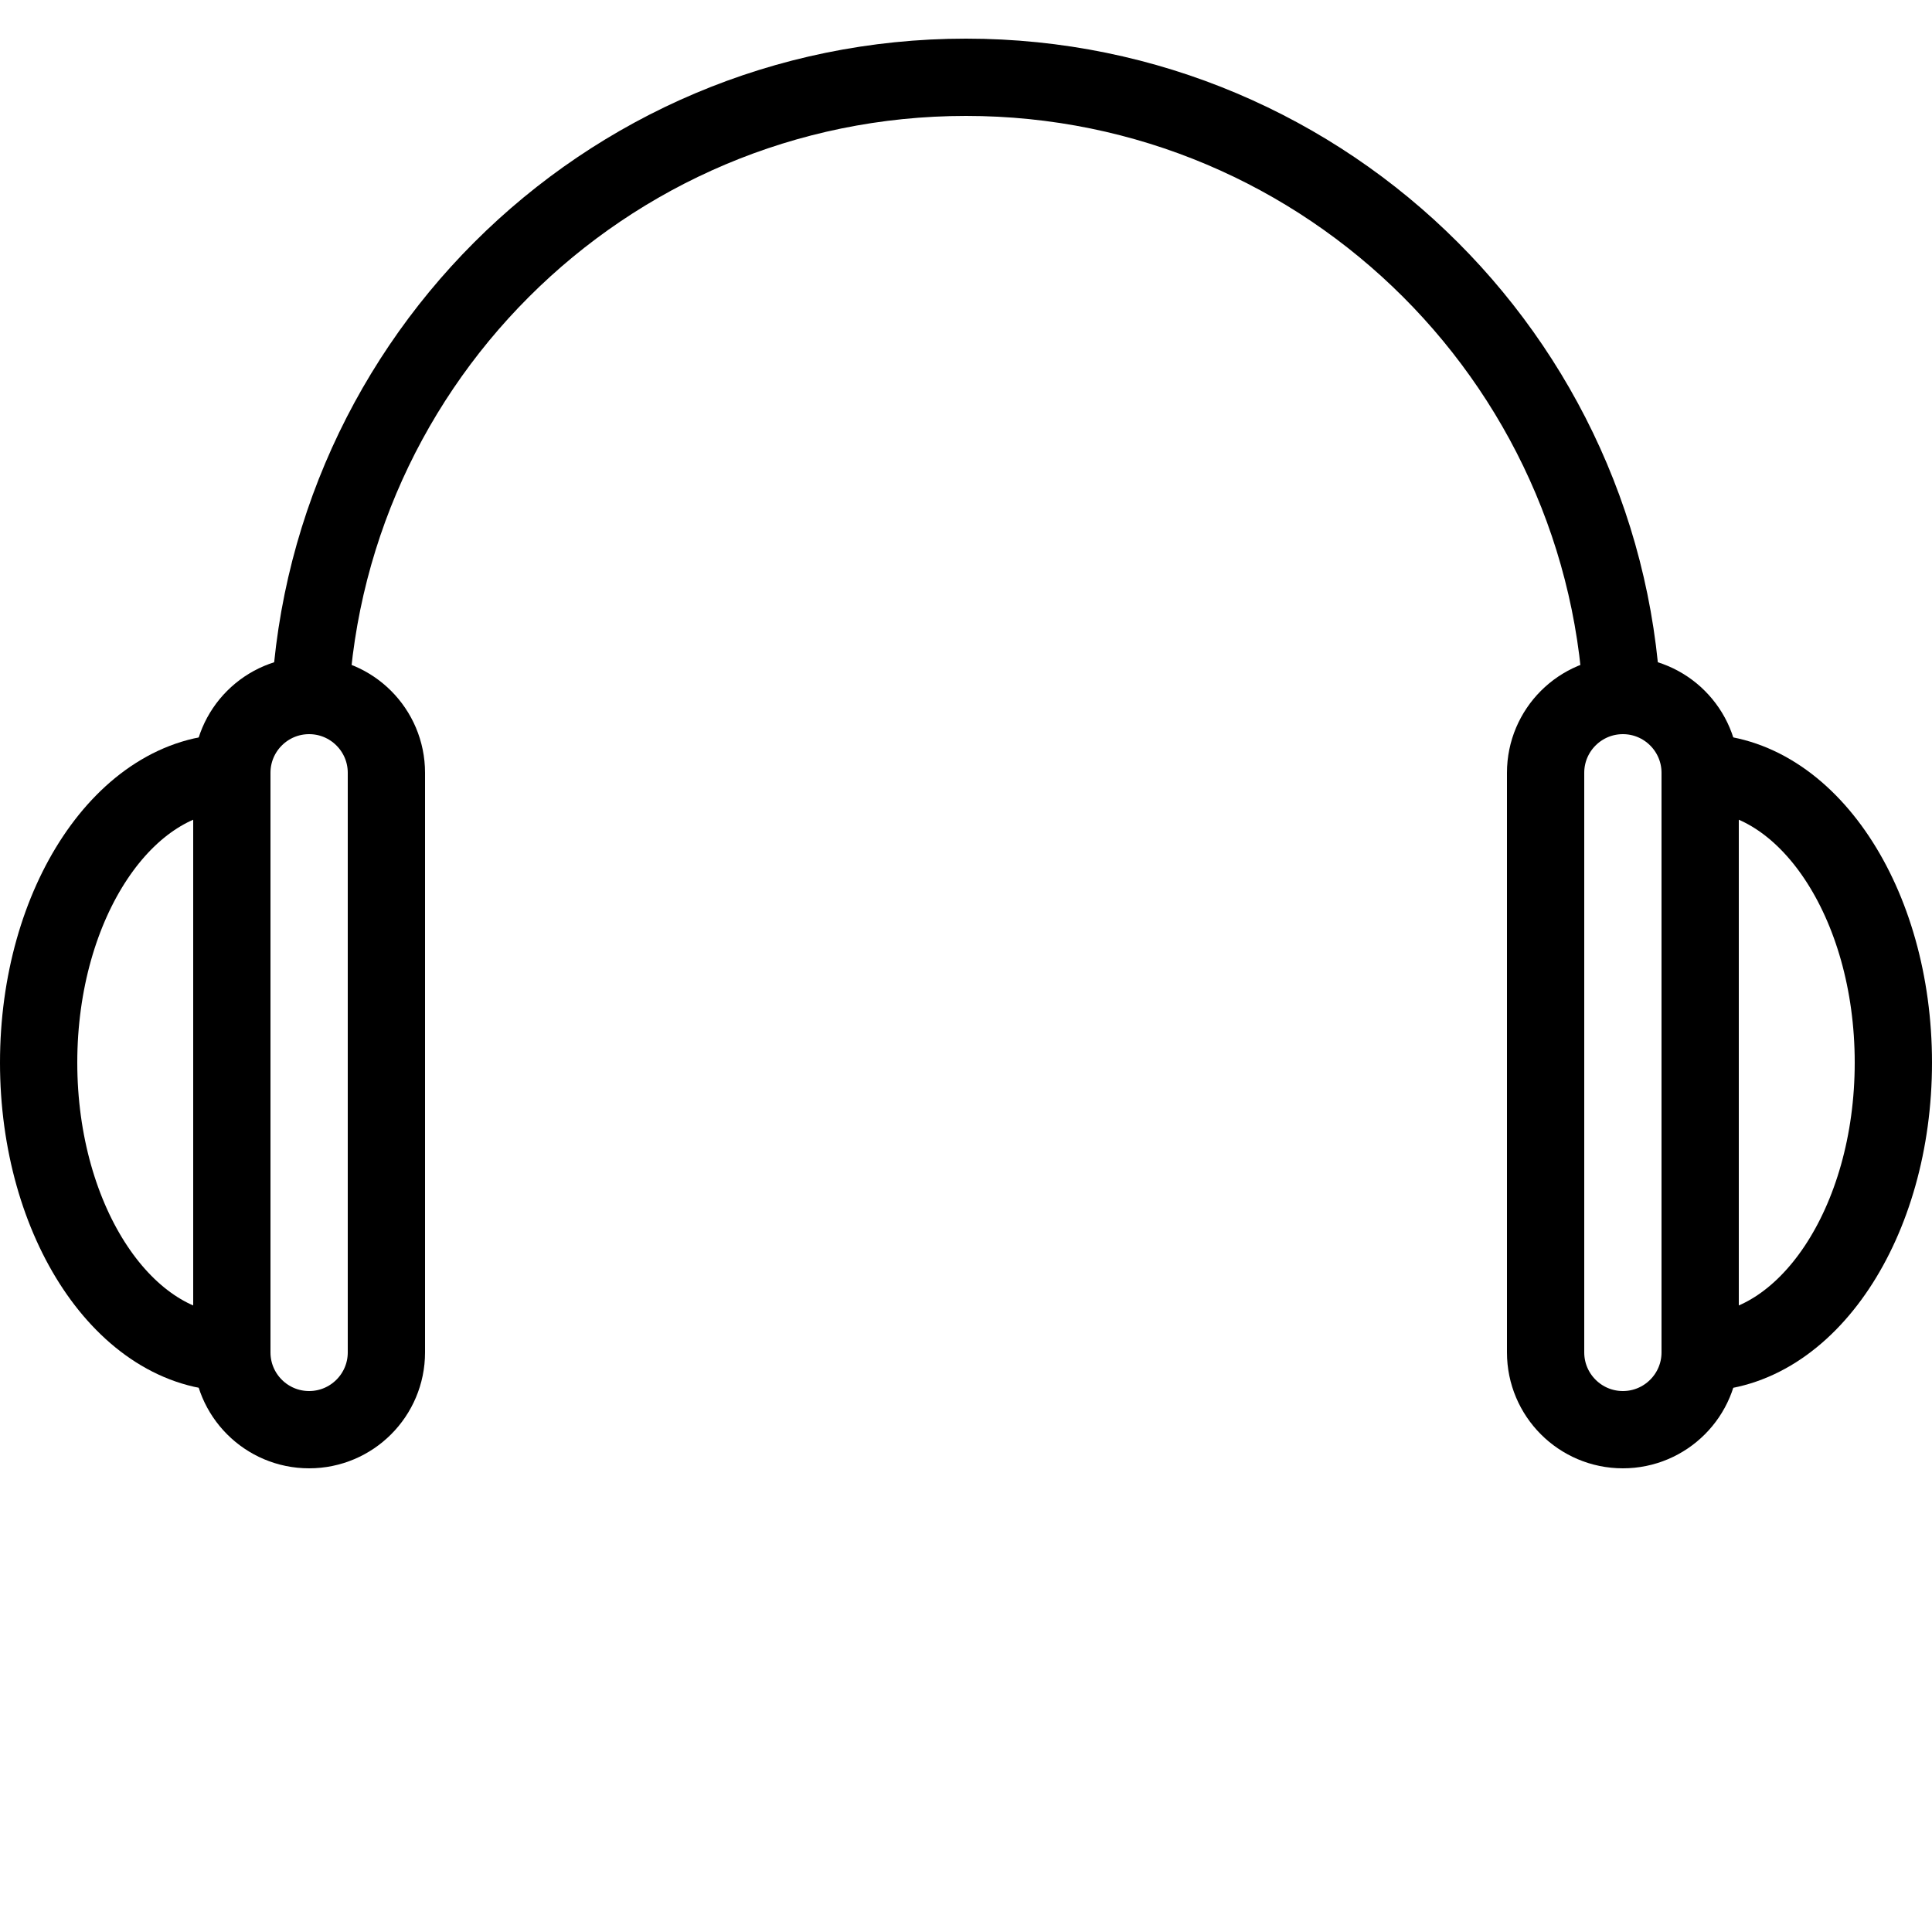 <?xml version="1.0" ?><!DOCTYPE svg  PUBLIC '-//W3C//DTD SVG 1.1//EN'  'http://www.w3.org/Graphics/SVG/1.1/DTD/svg11.dtd'><svg enable-background="new 0 0 50 50" height="50px" id="Layer_1" version="1.1" viewBox="0 0 50 50" width="50px" xml:space="preserve" xmlns="http://www.w3.org/2000/svg" xmlns:xlink="http://www.w3.org/1999/xlink"><rect fill="none" height="50" width="50"/><path d="M44,20c0-1.104-0.896-2-2-2s-2,0.896-2,2  c0,0.476,0,14.524,0,15c0,1.104,0.896,2,2,2s2-0.896,2-2C44,34.524,44,20.476,44,20z" fill="none" stroke="#000000" stroke-miterlimit="10" stroke-width="2"/><path d="M8,19C8,9.611,15.611,2,25,2s17,7.611,17,17" fill="none" stroke="#000000" stroke-miterlimit="10" stroke-width="2"/><path d="M44,20c2.762,0,5,3.357,5,7.5  c0,4.141-2.238,7.5-5,7.5" fill="none" stroke="#000000" stroke-miterlimit="10" stroke-width="2"/><path d="M6,20c0-1.104,0.896-2,2-2s2,0.896,2,2  c0,0.476,0,14.524,0,15c0,1.104-0.896,2-2,2s-2-0.896-2-2C6,34.524,6,20.476,6,20z" fill="none" stroke="#000000" stroke-miterlimit="10" stroke-width="2"/><path d="M6,20c-2.761,0-5,3.357-5,7.5  C1,31.641,3.239,35,6,35" fill="none" stroke="#000000" stroke-miterlimit="10" stroke-width="2"/></svg>